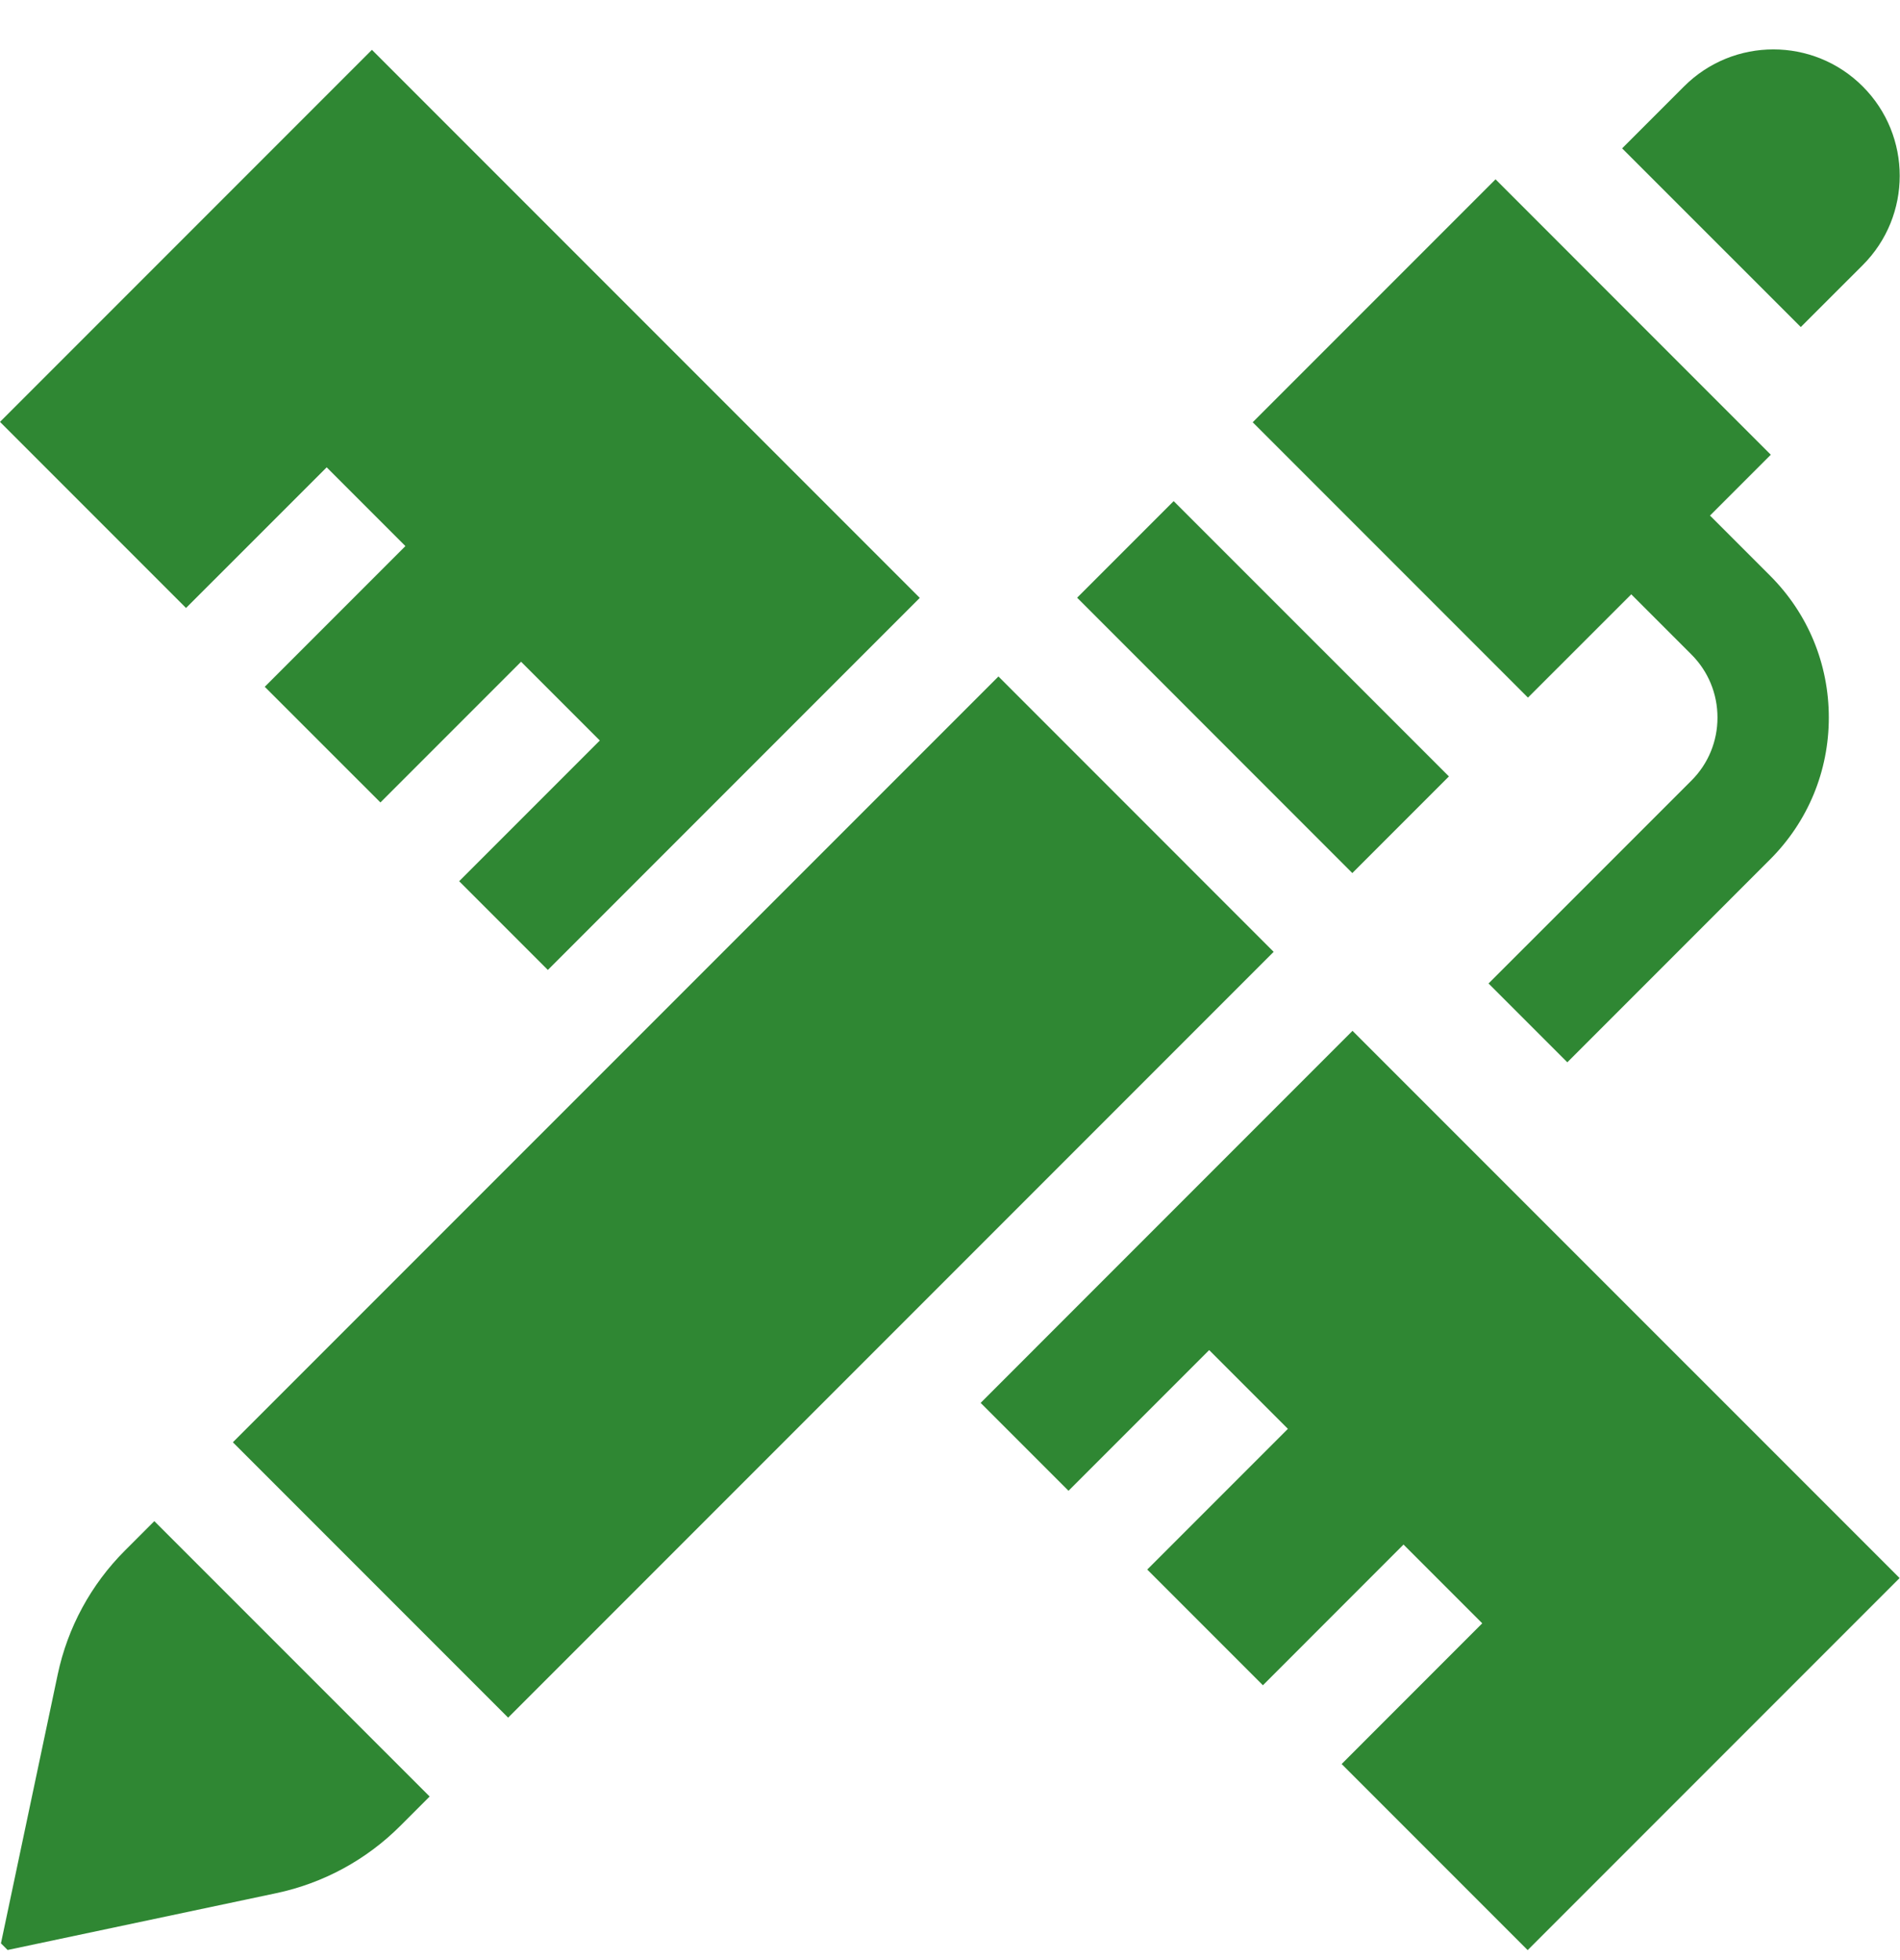 <svg width="32" height="33" viewBox="0 0 32 33" fill="none" xmlns="http://www.w3.org/2000/svg">
<g clip-path="url(#clip0_3133_17884)">
<path d="M18.141 10.063L19.767 8.437L24.403 13.072L22.776 14.699L18.141 10.063Z" fill="#2F8733"/>
<path d="M27.474 10.006L28.486 11.018C28.77 11.302 28.926 11.679 28.926 12.081C28.926 12.482 28.77 12.86 28.486 13.143L25.07 16.558L26.397 17.885L29.812 14.469C30.45 13.831 30.801 12.983 30.801 12.081C30.801 11.178 30.45 10.33 29.812 9.692L28.8 8.68L29.824 7.656L25.188 3.019L21.098 7.109L25.734 11.745L27.474 10.006Z" fill="#2F8733"/>
<path d="M2.599 25.61L2.103 26.106C1.532 26.677 1.139 27.401 0.972 28.191L0.016 32.718L0.128 32.83L4.654 31.873C5.444 31.706 6.169 31.313 6.74 30.742L8.375 29.107L7.236 30.246L2.599 25.61Z" fill="#2F8733"/>
<path d="M3.922 24.282L16.816 11.389L21.451 16.025L8.558 28.918L3.922 24.282Z" fill="#2F8733"/>
<path d="M31.372 4.464C32.203 3.633 32.203 2.286 31.372 1.455C30.541 0.624 29.194 0.624 28.363 1.455L27.32 2.498L30.329 5.506L31.372 4.464Z" fill="#2F8733"/>
<path d="M16.516 23.619L17.996 25.099L20.365 22.73L21.691 24.056L19.322 26.425L21.27 28.373L23.638 26.004L24.964 27.33L22.596 29.699L25.729 32.832L31.993 26.568L22.779 17.355L16.516 23.619Z" fill="#2F8733"/>
<path d="M5.502 7.868L6.828 9.194L4.459 11.563L6.407 13.51L8.776 11.141L10.102 12.467L7.733 14.836L9.227 16.33L15.491 10.066L6.264 0.839L0 7.103L3.133 10.236L5.502 7.868Z" fill="#2F8733"/>
</g>
<defs>
<clipPath id="clip0_3133_17884">
<rect width="32" height="32" fill="white" transform="translate(0 0.832)"/>
</clipPath>
</defs>
</svg>
